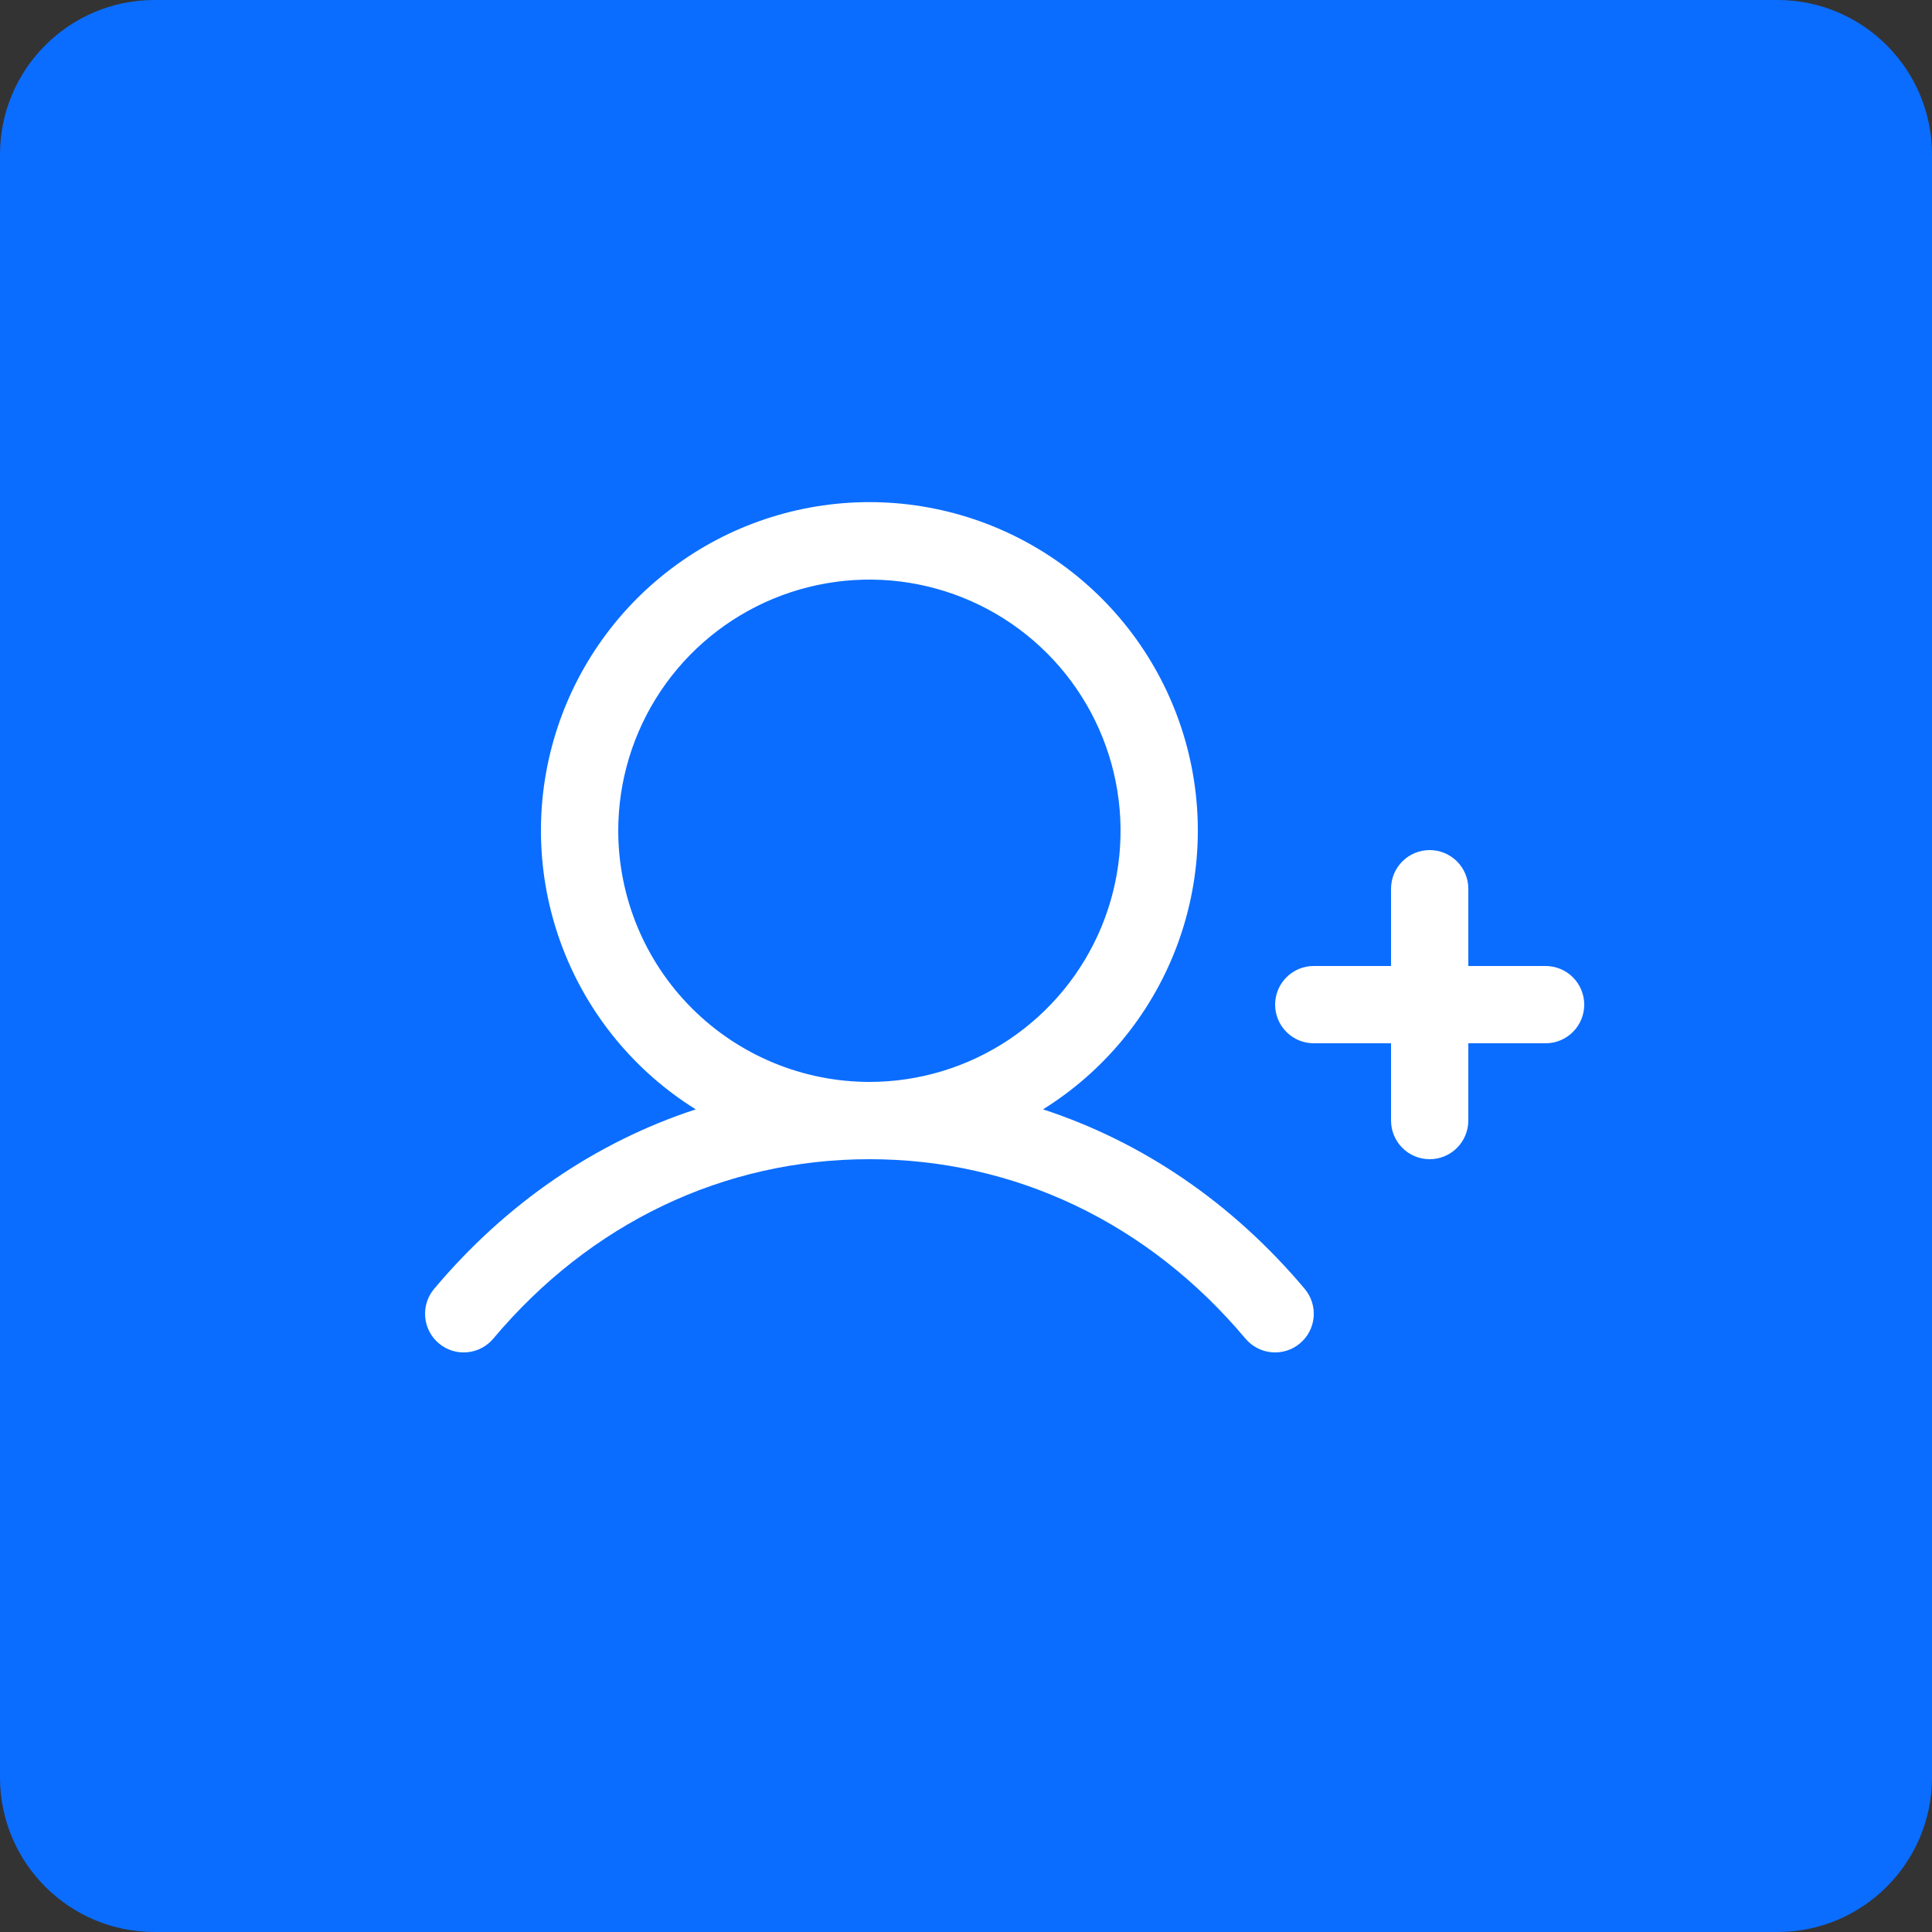 <svg width="50" height="50" viewBox="0 0 50 50" fill="none" xmlns="http://www.w3.org/2000/svg">
<rect x="0" y="0" width="50" height="50" fill="#333333" stroke="none"/>
<path d="M0 4C0 1.791 1.791 0 4 0H46C48.209 0 50 1.791 50 4V46C50 48.209 48.209 50 46 50H4C1.791 50 0 48.209 0 46V4Z" fill="#0A6DFF"/>
<path d="M41 26C41 26.265 40.894 26.52 40.707 26.707C40.519 26.895 40.265 27 40 27H38V29C38 29.265 37.894 29.52 37.707 29.707C37.519 29.895 37.265 30 37 30C36.734 30 36.48 29.895 36.293 29.707C36.105 29.52 36 29.265 36 29V27H34C33.734 27 33.48 26.895 33.293 26.707C33.105 26.52 33 26.265 33 26C33 25.735 33.105 25.48 33.293 25.293C33.48 25.105 33.734 25 34 25H36V23C36 22.735 36.105 22.48 36.293 22.293C36.48 22.105 36.734 22 37 22C37.265 22 37.519 22.105 37.707 22.293C37.894 22.48 38 22.735 38 23V25H40C40.265 25 40.519 25.105 40.707 25.293C40.894 25.48 41 25.735 41 26ZM33.766 33.356C33.937 33.56 34.02 33.822 33.997 34.087C33.974 34.351 33.847 34.596 33.643 34.766C33.44 34.937 33.178 35.02 32.913 34.997C32.649 34.974 32.404 34.847 32.233 34.644C29.718 31.649 26.261 30 22.5 30C18.738 30 15.281 31.649 12.766 34.644C12.595 34.847 12.351 34.974 12.086 34.997C11.822 35.02 11.56 34.937 11.357 34.766C11.153 34.595 11.027 34.351 11.004 34.086C10.981 33.822 11.064 33.559 11.235 33.356C13.102 31.134 15.425 29.555 18.006 28.71C16.438 27.734 15.231 26.273 14.568 24.55C13.904 22.826 13.819 20.934 14.327 19.158C14.835 17.383 15.907 15.821 17.382 14.709C18.856 13.597 20.653 12.995 22.5 12.995C24.346 12.995 26.143 13.597 27.618 14.709C29.092 15.821 30.164 17.383 30.672 19.158C31.18 20.934 31.096 22.826 30.432 24.55C29.768 26.273 28.561 27.734 26.993 28.71C29.575 29.555 31.897 31.134 33.766 33.356ZM22.5 28C23.785 28 25.042 27.619 26.111 26.905C27.18 26.19 28.013 25.175 28.505 23.988C28.997 22.8 29.126 21.493 28.875 20.232C28.624 18.971 28.005 17.813 27.096 16.904C26.187 15.995 25.029 15.376 23.768 15.125C22.507 14.874 21.2 15.003 20.012 15.495C18.825 15.987 17.809 16.82 17.095 17.889C16.381 18.958 16 20.215 16 21.5C16.002 23.223 16.687 24.876 17.906 26.094C19.124 27.313 20.776 27.998 22.5 28Z" fill="white"/>
</svg>
